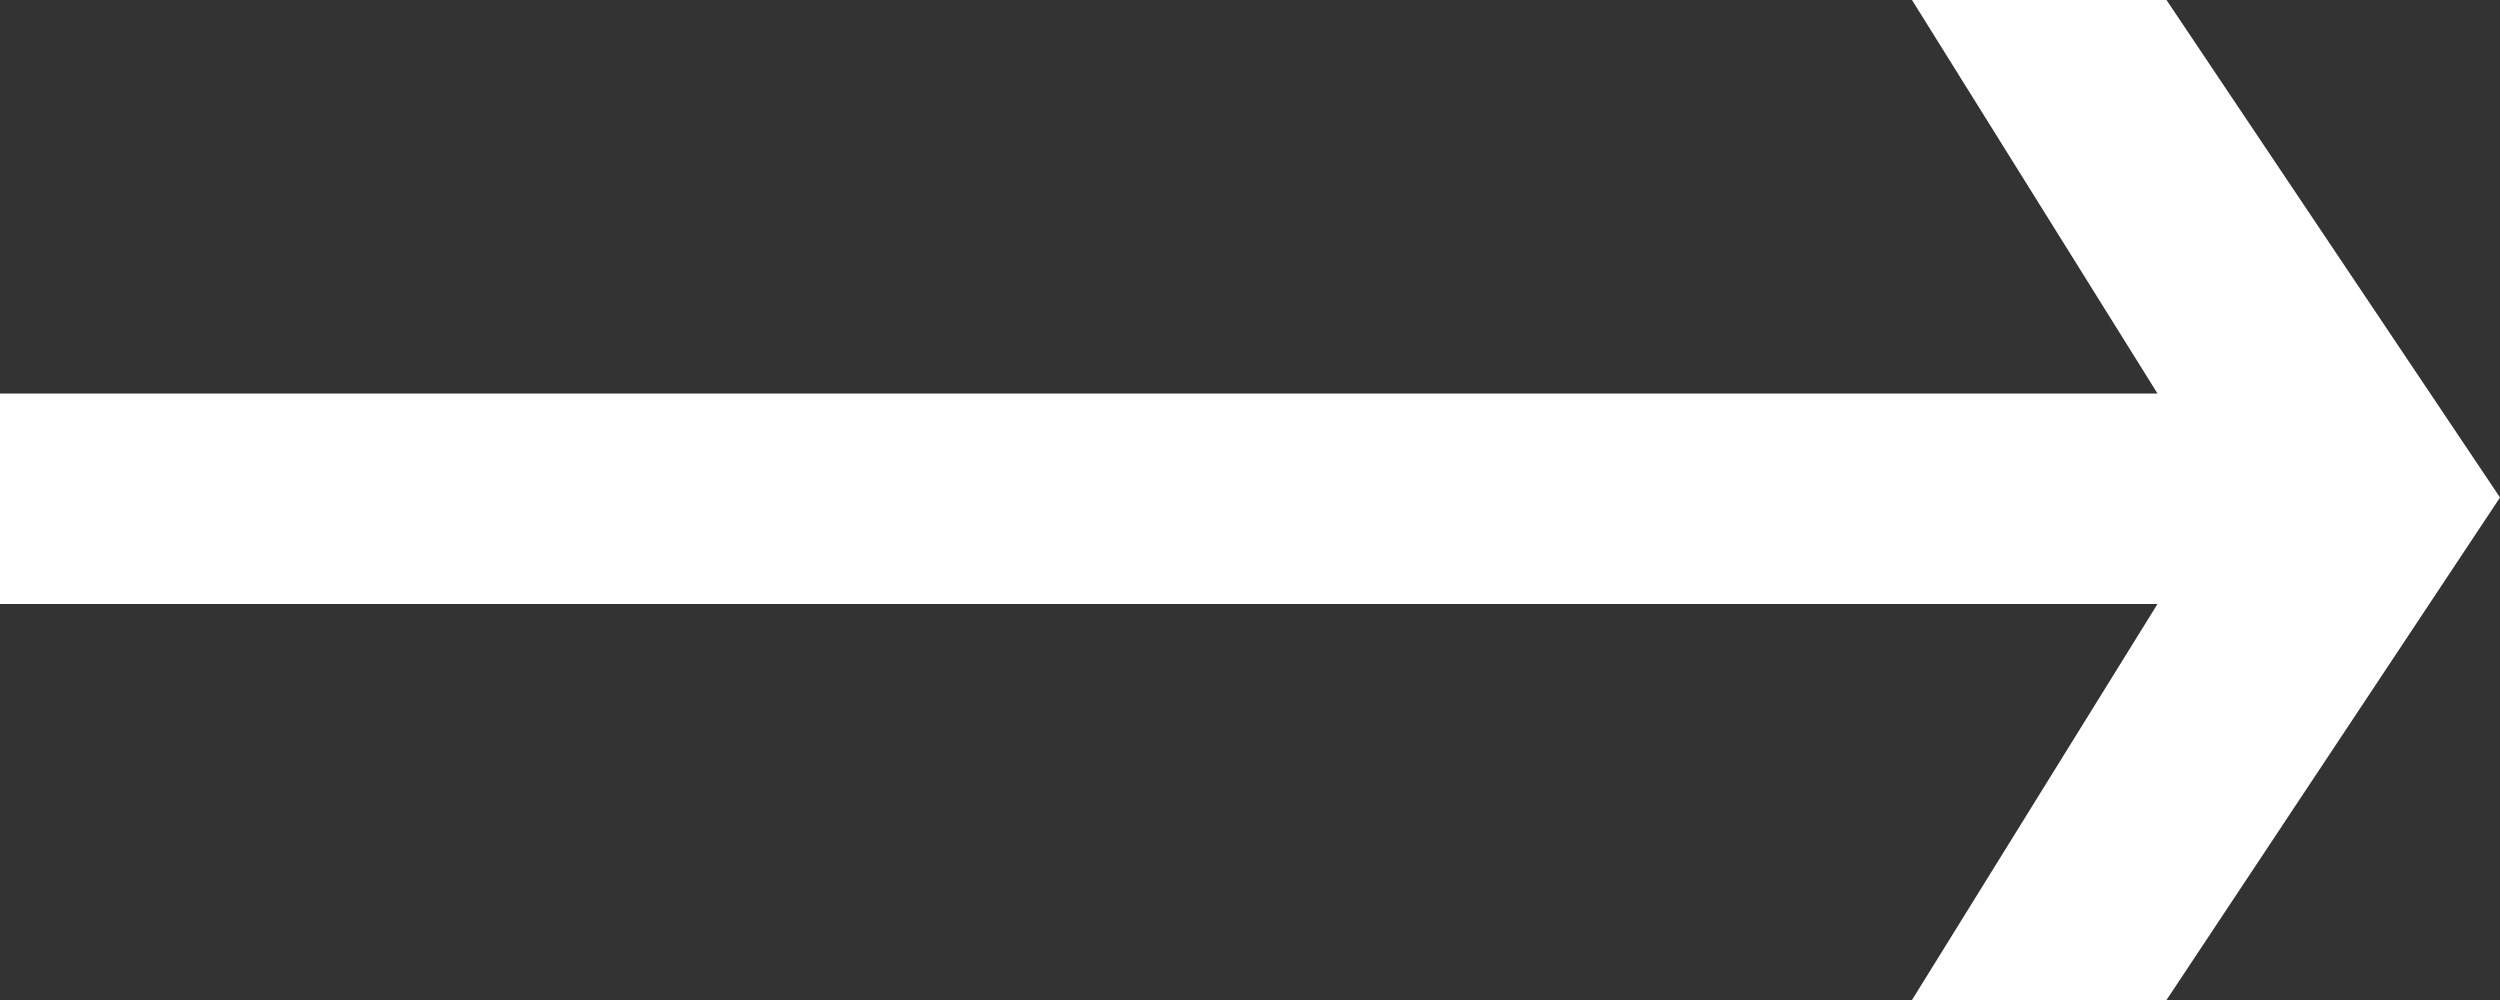 <?xml version="1.0" encoding="UTF-8"?><svg xmlns="http://www.w3.org/2000/svg" viewBox="0 0 500 200"><rect x="0" y="0" width="500" height="200" fill="#333333" stroke="none"/><defs><style>.cls-1{fill:none;}.cls-2{fill:#fff;}.cls-3{isolation:isolate;}</style></defs><g id="_レイヤー_1"><g class="cls-3"><path class="cls-2" d="m500,99.5l-66.7,100.5h-50.9l49.1-79.2H0v-42.1h431.5L382.4,0h50.9l66.7,99.5Z"/></g></g><g id="_レイヤー_3"><rect class="cls-1" width="500" height="200"/></g></svg>